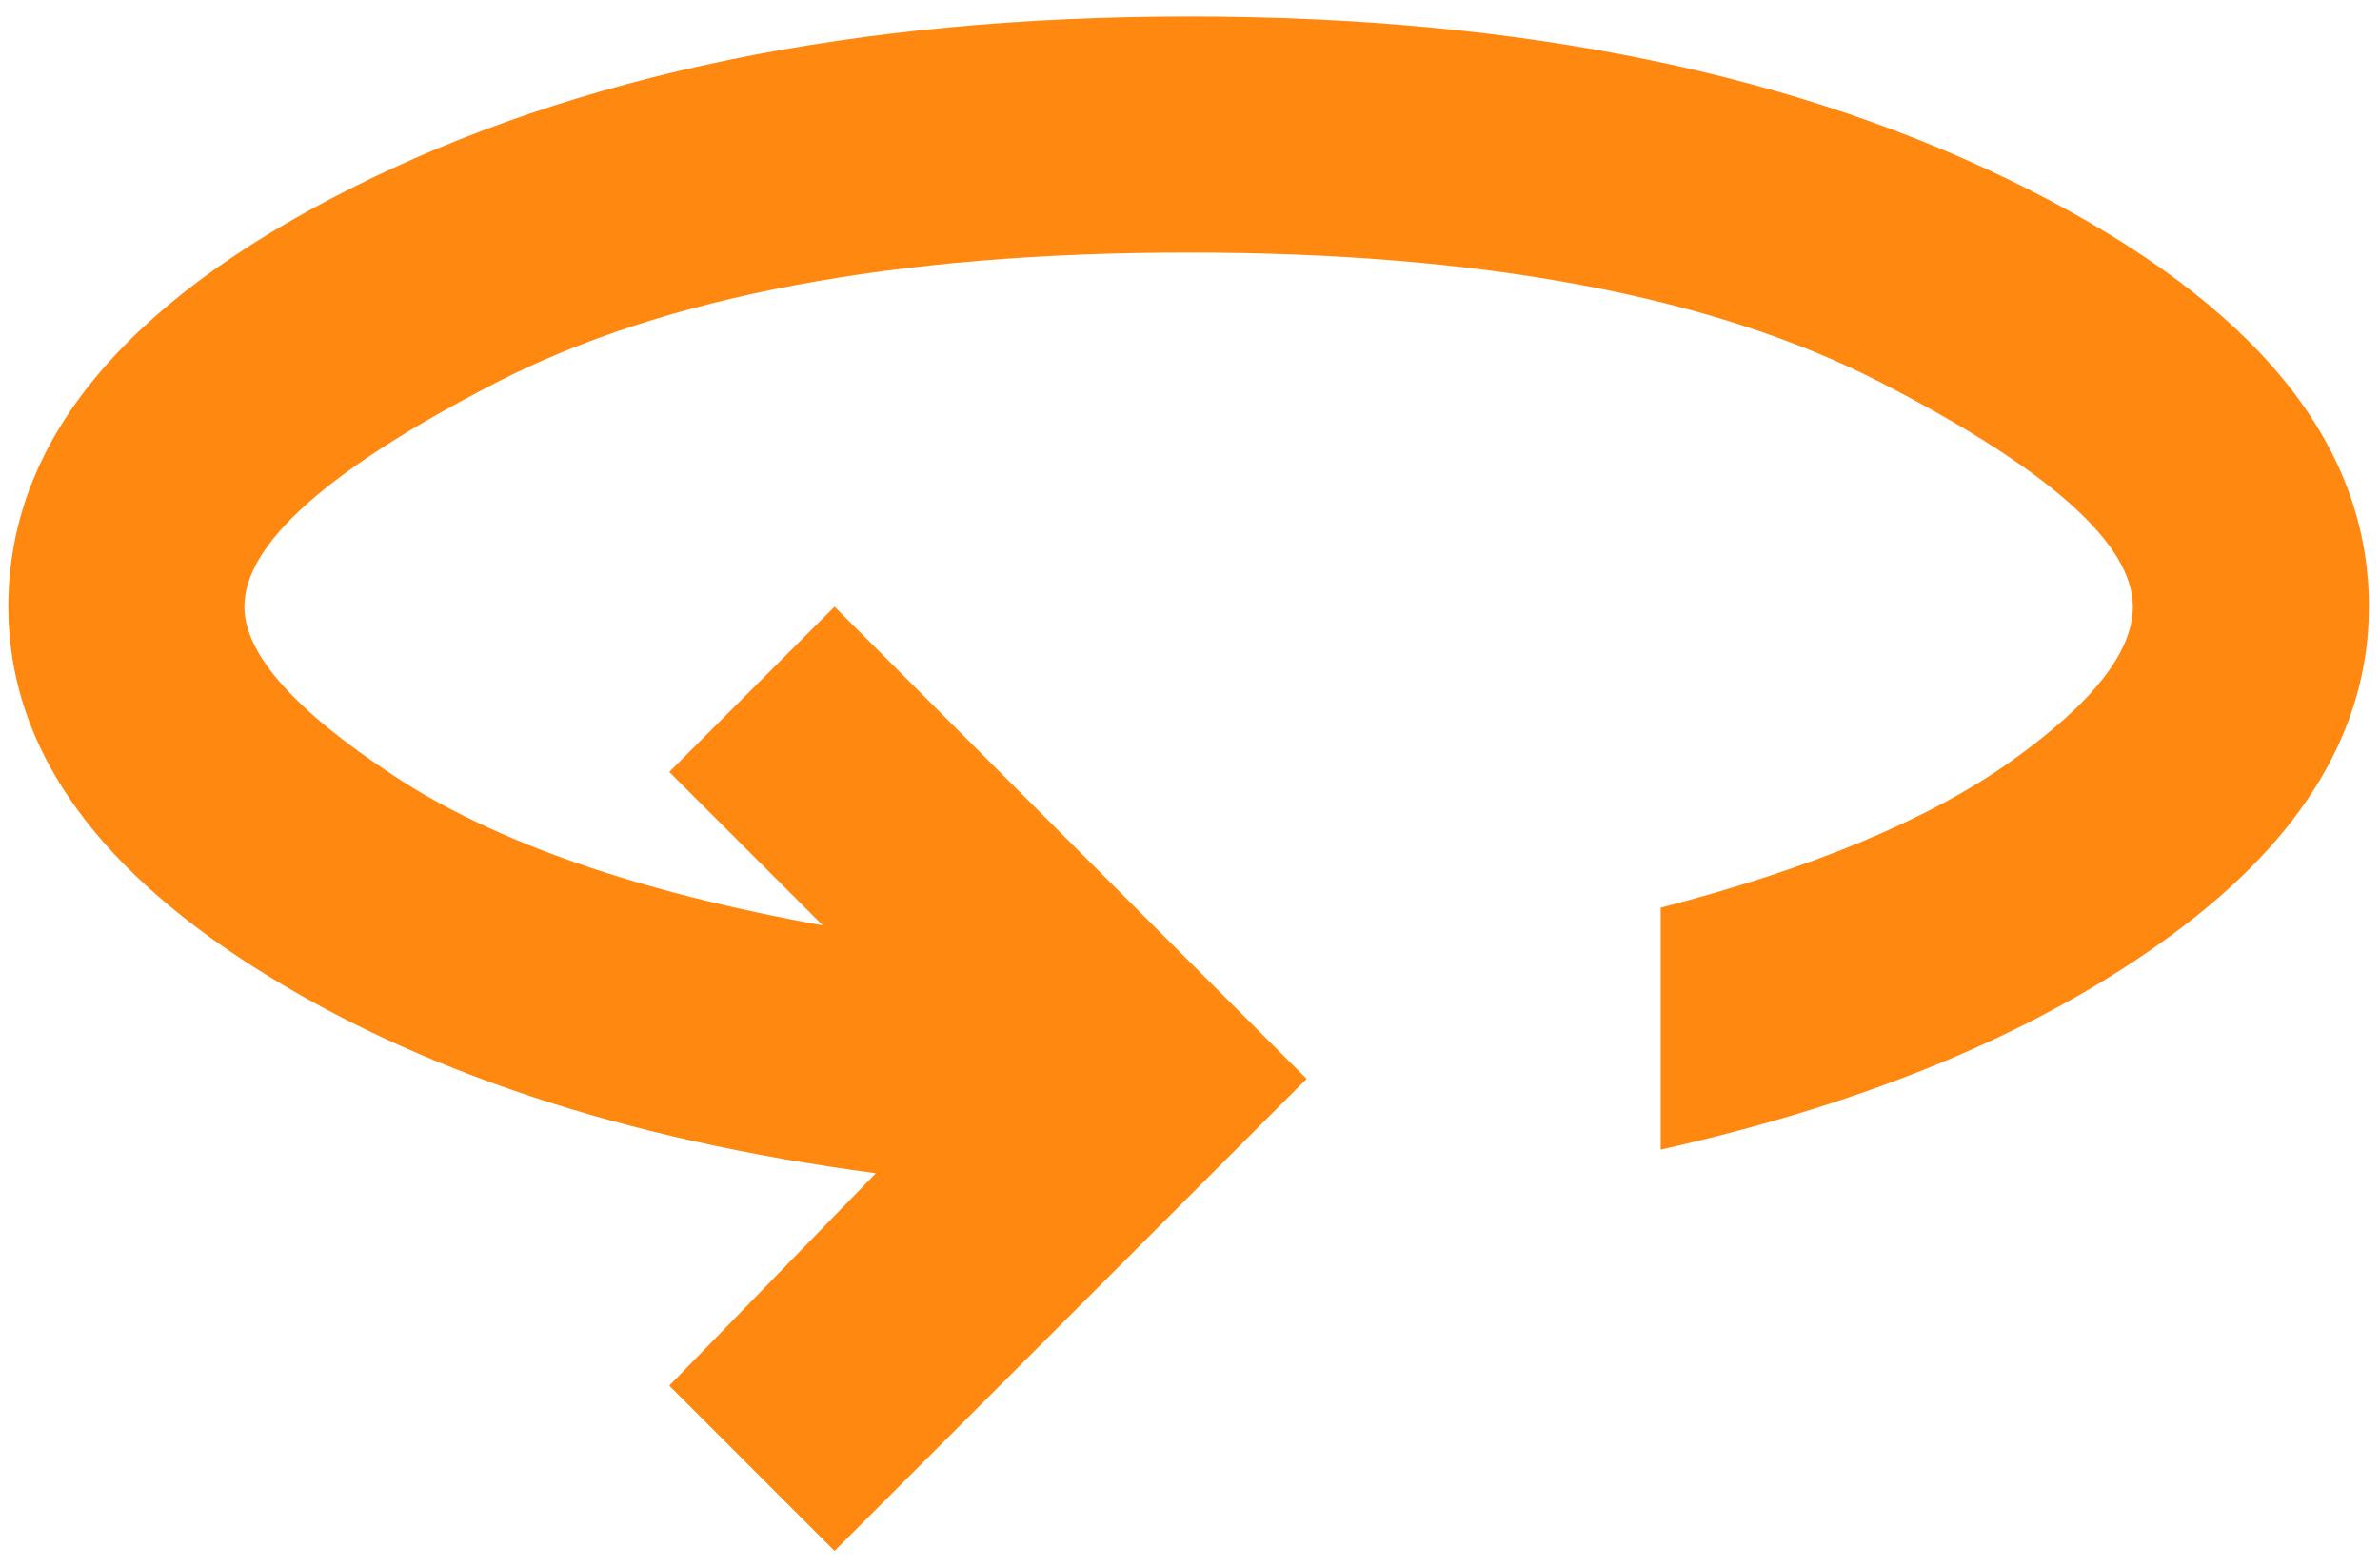 <svg width="129" height="85" viewBox="0 0 129 85" fill="none" xmlns="http://www.w3.org/2000/svg">
<path d="M45.233 84.061L36.276 75.105L47.472 63.59C33.824 61.777 22.575 58.045 13.726 52.394C4.876 46.743 0.451 40.239 0.451 32.882C0.451 24.033 6.61 16.49 18.927 10.255C31.244 4.02 46.41 0.9 64.425 0.896C82.44 0.891 97.608 4.011 109.929 10.255C122.251 16.499 128.407 24.041 128.399 32.882C128.399 39.493 124.854 45.41 117.766 50.635C110.678 55.86 101.427 59.751 90.014 62.31V49.196C98.224 47.063 104.543 44.425 108.97 41.282C113.397 38.139 115.608 35.339 115.604 32.882C115.604 29.47 111.047 25.419 101.933 20.727C92.819 16.036 80.316 13.69 64.425 13.69C48.534 13.69 36.031 16.036 26.917 20.727C17.803 25.419 13.246 29.47 13.246 32.882C13.246 35.441 15.965 38.508 21.403 42.082C26.84 45.656 34.571 48.347 44.593 50.155L36.276 41.839L45.233 32.882L70.822 58.472L45.233 84.061Z" fill="#FF8811"/>
</svg>
